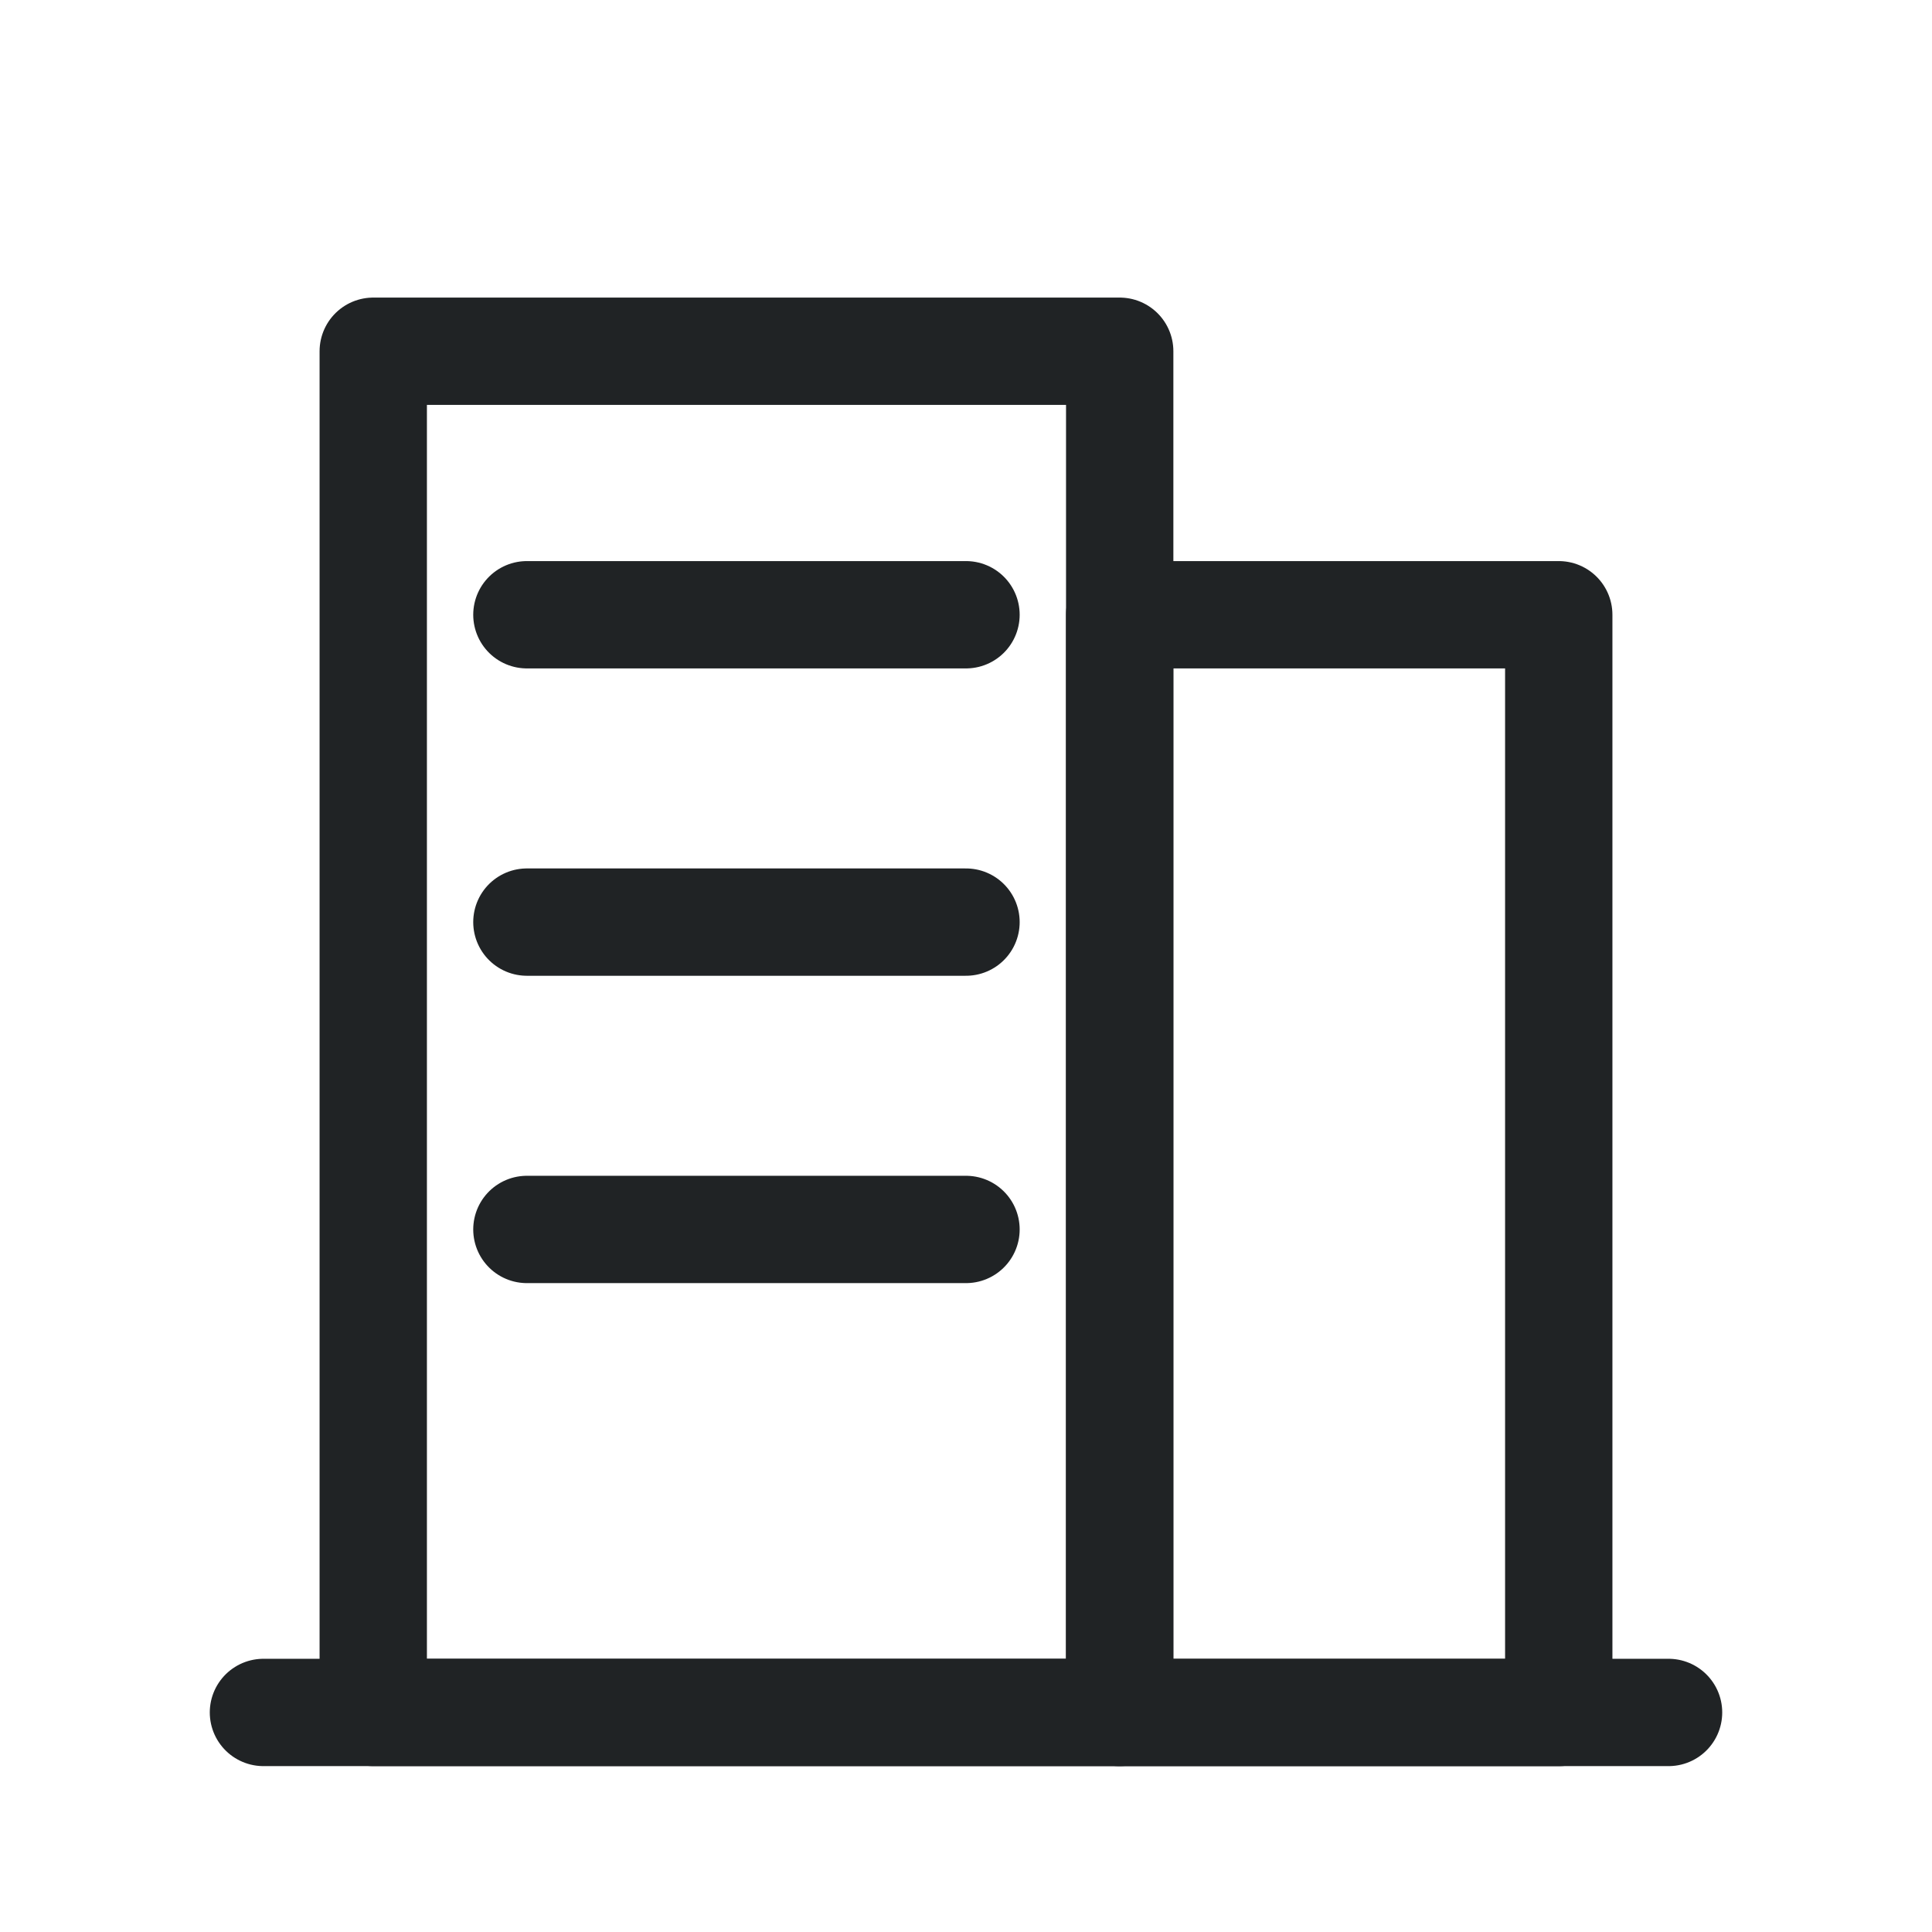 <svg width="36" height="36" viewBox="0 0 36 36" fill="none" xmlns="http://www.w3.org/2000/svg">
<path d="M4.909 31.909H31.091" stroke="#202325" stroke-width="2" stroke-linecap="round" stroke-linejoin="round"/>
<path d="M9.818 11.455H18" stroke="#202325" stroke-width="2" stroke-linecap="round" stroke-linejoin="round"/>
<path d="M9.818 17.182H18" stroke="#202325" stroke-width="2" stroke-linecap="round" stroke-linejoin="round"/>
<path d="M9.818 22.909H18" stroke="#202325" stroke-width="2" stroke-linecap="round" stroke-linejoin="round"/>
<path d="M6.955 6.545H20.864V31.909H6.955V6.545Z" stroke="#202325" stroke-width="2" stroke-linecap="round" stroke-linejoin="round"/>
<path d="M20.863 11.455L29.045 11.455V31.91H20.863V11.455Z" stroke="#202325" stroke-width="2" stroke-linecap="round" stroke-linejoin="round"/>
</svg>
